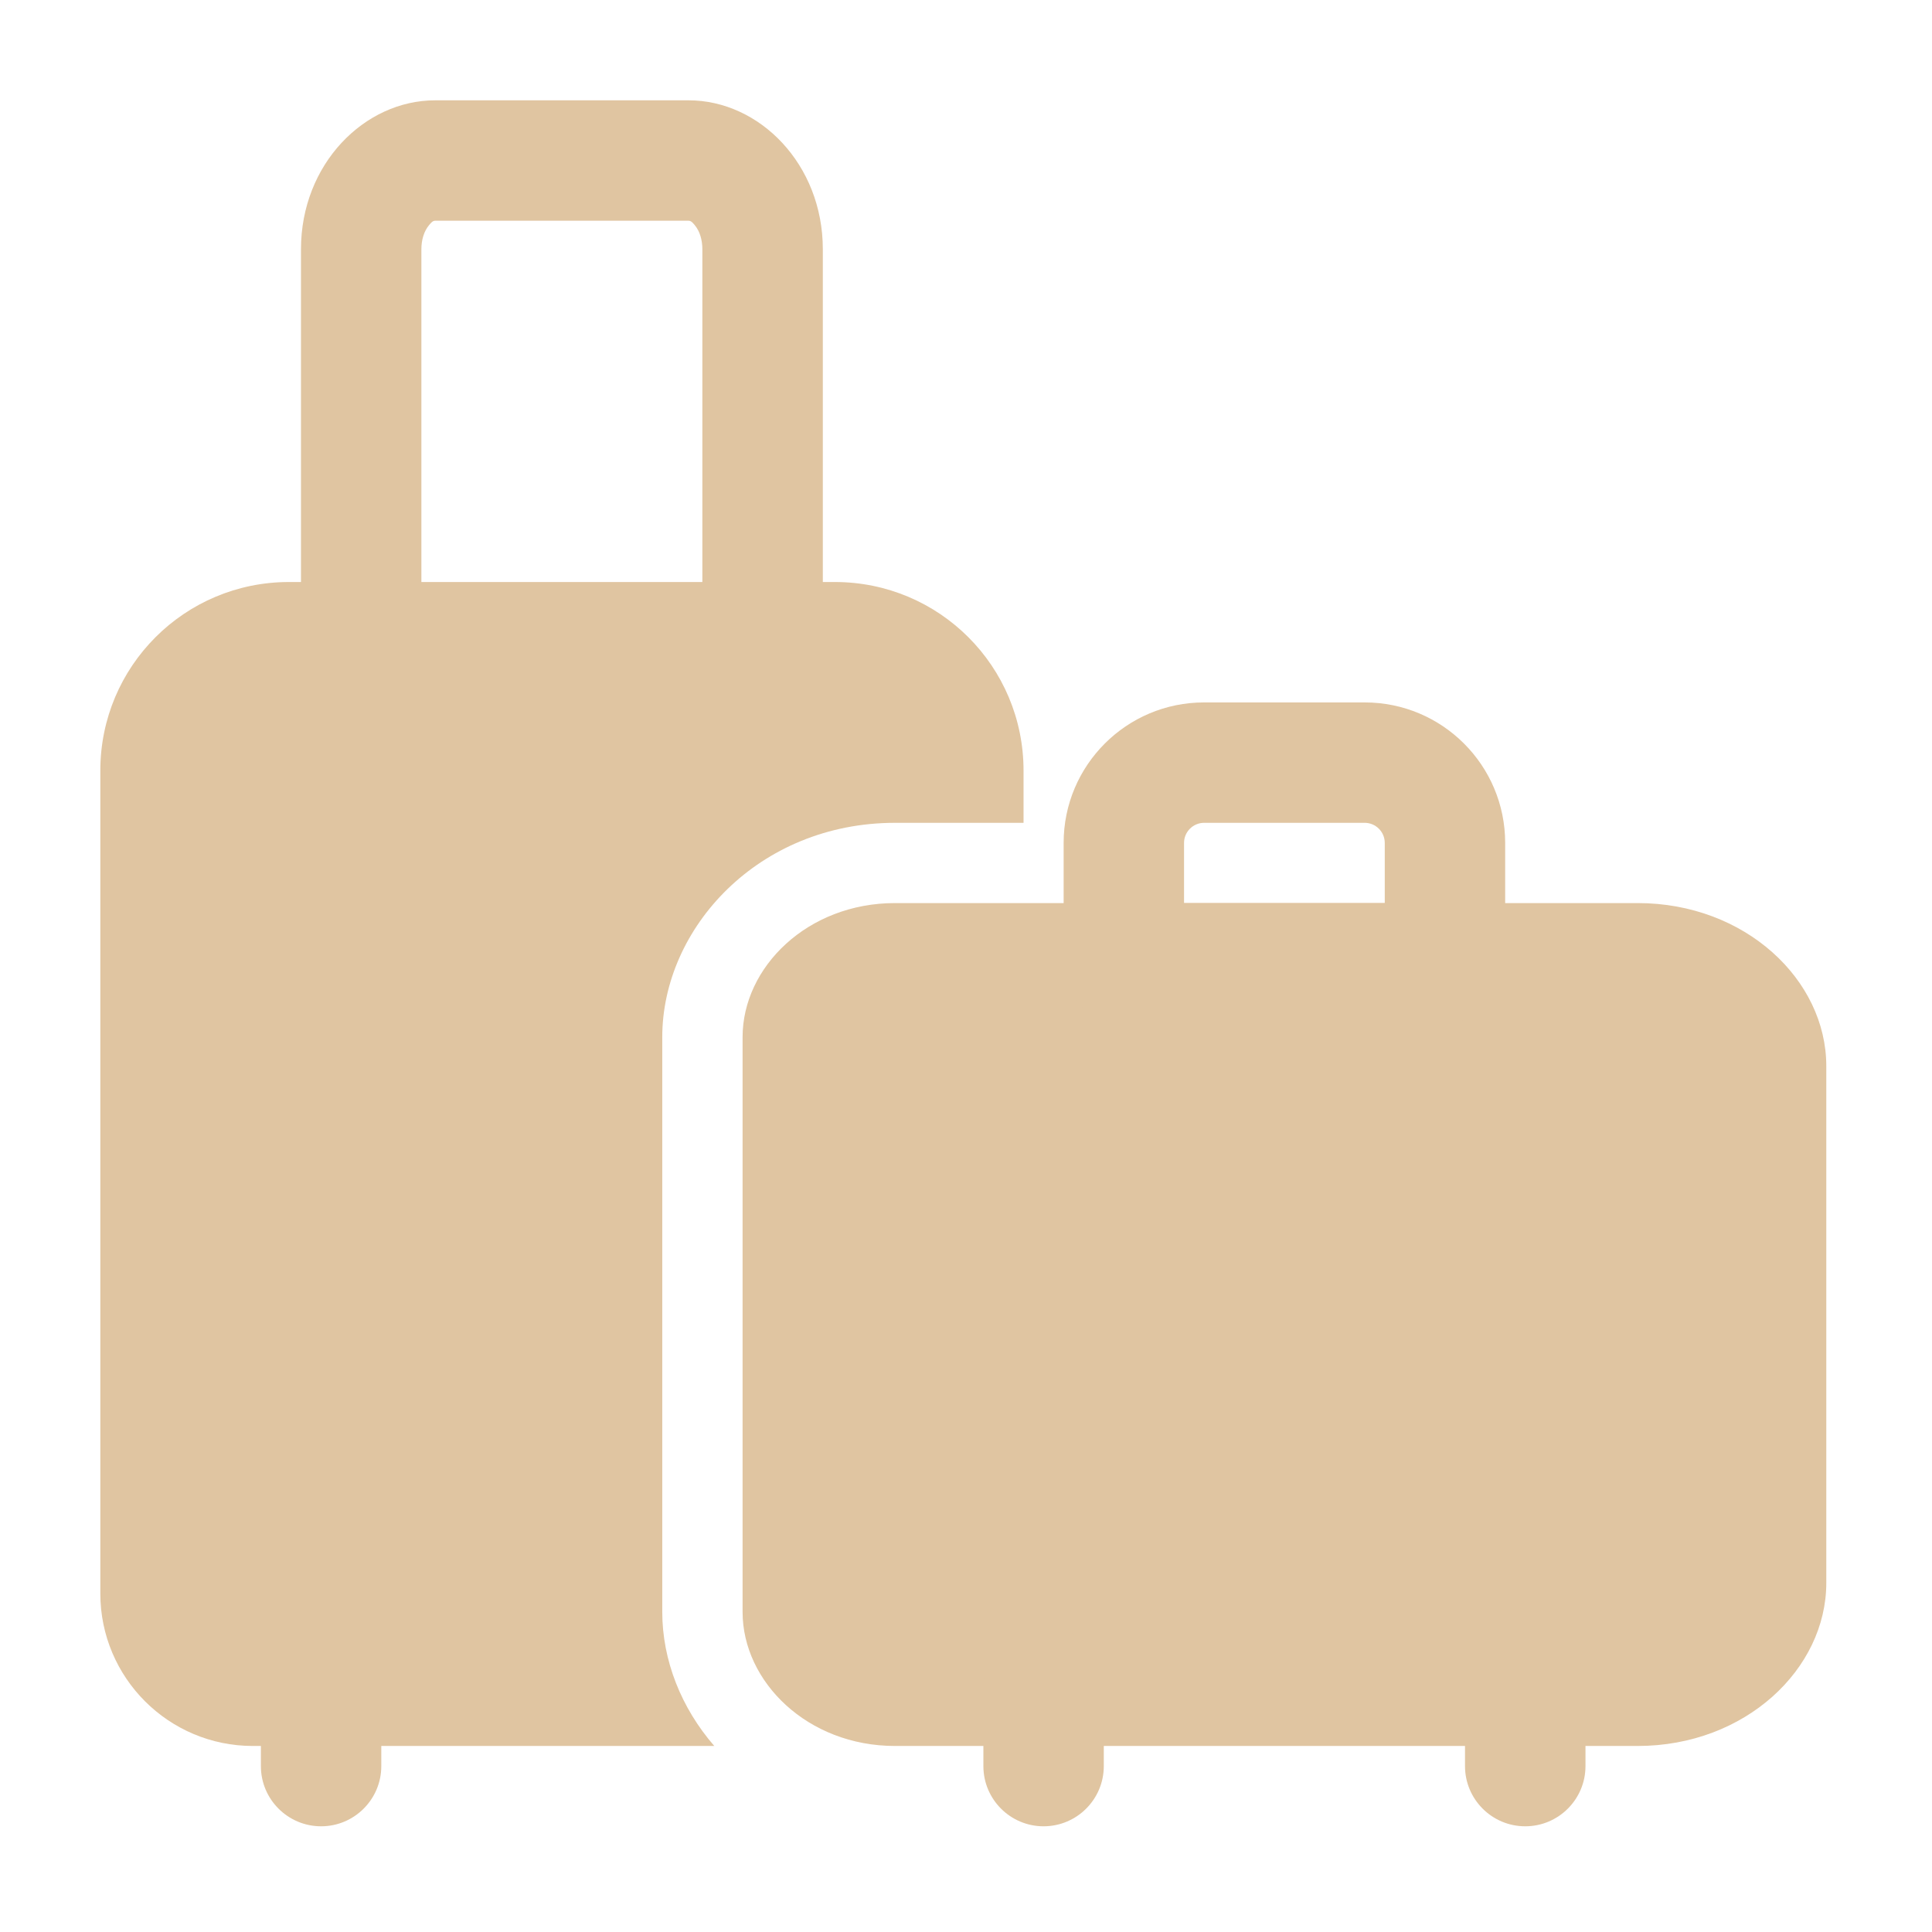 <?xml version="1.0" encoding="UTF-8"?> <svg xmlns="http://www.w3.org/2000/svg" width="28" height="28" viewBox="0 0 28 28" fill="none"><path fill-rule="evenodd" clip-rule="evenodd" d="M26.468 15.45C26.468 14.201 25.294 13.088 23.734 13.088H12.972C11.703 13.088 10.762 14.016 10.762 15.031V23.361C10.762 24.374 11.703 25.304 12.972 25.304H23.734C25.294 25.304 26.468 24.189 26.468 22.941V15.45Z" fill="#E0C5A1"></path><path fill-rule="evenodd" clip-rule="evenodd" d="M6.107 9.307V3.612C6.107 3.476 6.145 3.35 6.219 3.262C6.244 3.233 6.269 3.199 6.306 3.199H9.98C10.018 3.199 10.043 3.233 10.068 3.262C10.142 3.35 10.179 3.476 10.179 3.612V9.307C10.179 9.789 10.57 10.18 11.052 10.18C11.534 10.18 11.925 9.789 11.925 9.307V3.612C11.925 2.38 11.007 1.454 9.98 1.454H6.306C5.28 1.454 4.362 2.38 4.362 3.612V9.307C4.362 9.789 4.753 10.18 5.235 10.18C5.717 10.18 6.107 9.789 6.107 9.307Z" fill="#E0C5A1"></path><path fill-rule="evenodd" clip-rule="evenodd" d="M21.814 12.216C21.814 11.092 20.903 10.18 19.778 10.18H17.451C16.326 10.18 15.415 11.092 15.415 12.216V13.961C15.415 14.443 15.806 14.833 16.288 14.833H20.941C21.423 14.833 21.814 14.443 21.814 13.961V12.216ZM20.069 12.216V13.088H17.16V12.216C17.16 12.055 17.291 11.925 17.451 11.925H19.778C19.938 11.925 20.069 12.055 20.069 12.216Z" fill="#E0C5A1"></path><path fill-rule="evenodd" clip-rule="evenodd" d="M3.781 24.432V25.596C3.781 26.077 4.172 26.468 4.654 26.468C5.135 26.468 5.526 26.077 5.526 25.596V24.432C5.526 23.951 5.135 23.56 4.654 23.56C4.172 23.56 3.781 23.951 3.781 24.432Z" fill="#E0C5A1"></path><path fill-rule="evenodd" clip-rule="evenodd" d="M14.252 24.432V25.596C14.252 26.077 14.643 26.468 15.124 26.468C15.606 26.468 15.997 26.077 15.997 25.596V24.432C15.997 23.951 15.606 23.56 15.124 23.56C14.643 23.56 14.252 23.951 14.252 24.432Z" fill="#E0C5A1"></path><path fill-rule="evenodd" clip-rule="evenodd" d="M21.232 24.432V25.596C21.232 26.077 21.623 26.468 22.105 26.468C22.587 26.468 22.978 26.077 22.978 25.596V24.432C22.978 23.951 22.587 23.56 22.105 23.56C21.623 23.56 21.232 23.951 21.232 24.432Z" fill="#E0C5A1"></path><path fill-rule="evenodd" clip-rule="evenodd" d="M10.352 25.304C9.873 24.753 9.598 24.062 9.598 23.361V15.031C9.598 13.45 10.994 11.925 12.972 11.925H14.834V11.169C14.834 9.656 13.612 8.435 12.099 8.435H4.188C2.676 8.435 1.454 9.656 1.454 11.169V23.094C1.454 24.314 2.444 25.304 3.665 25.304H10.352Z" fill="#E0C5A1"></path></svg> 